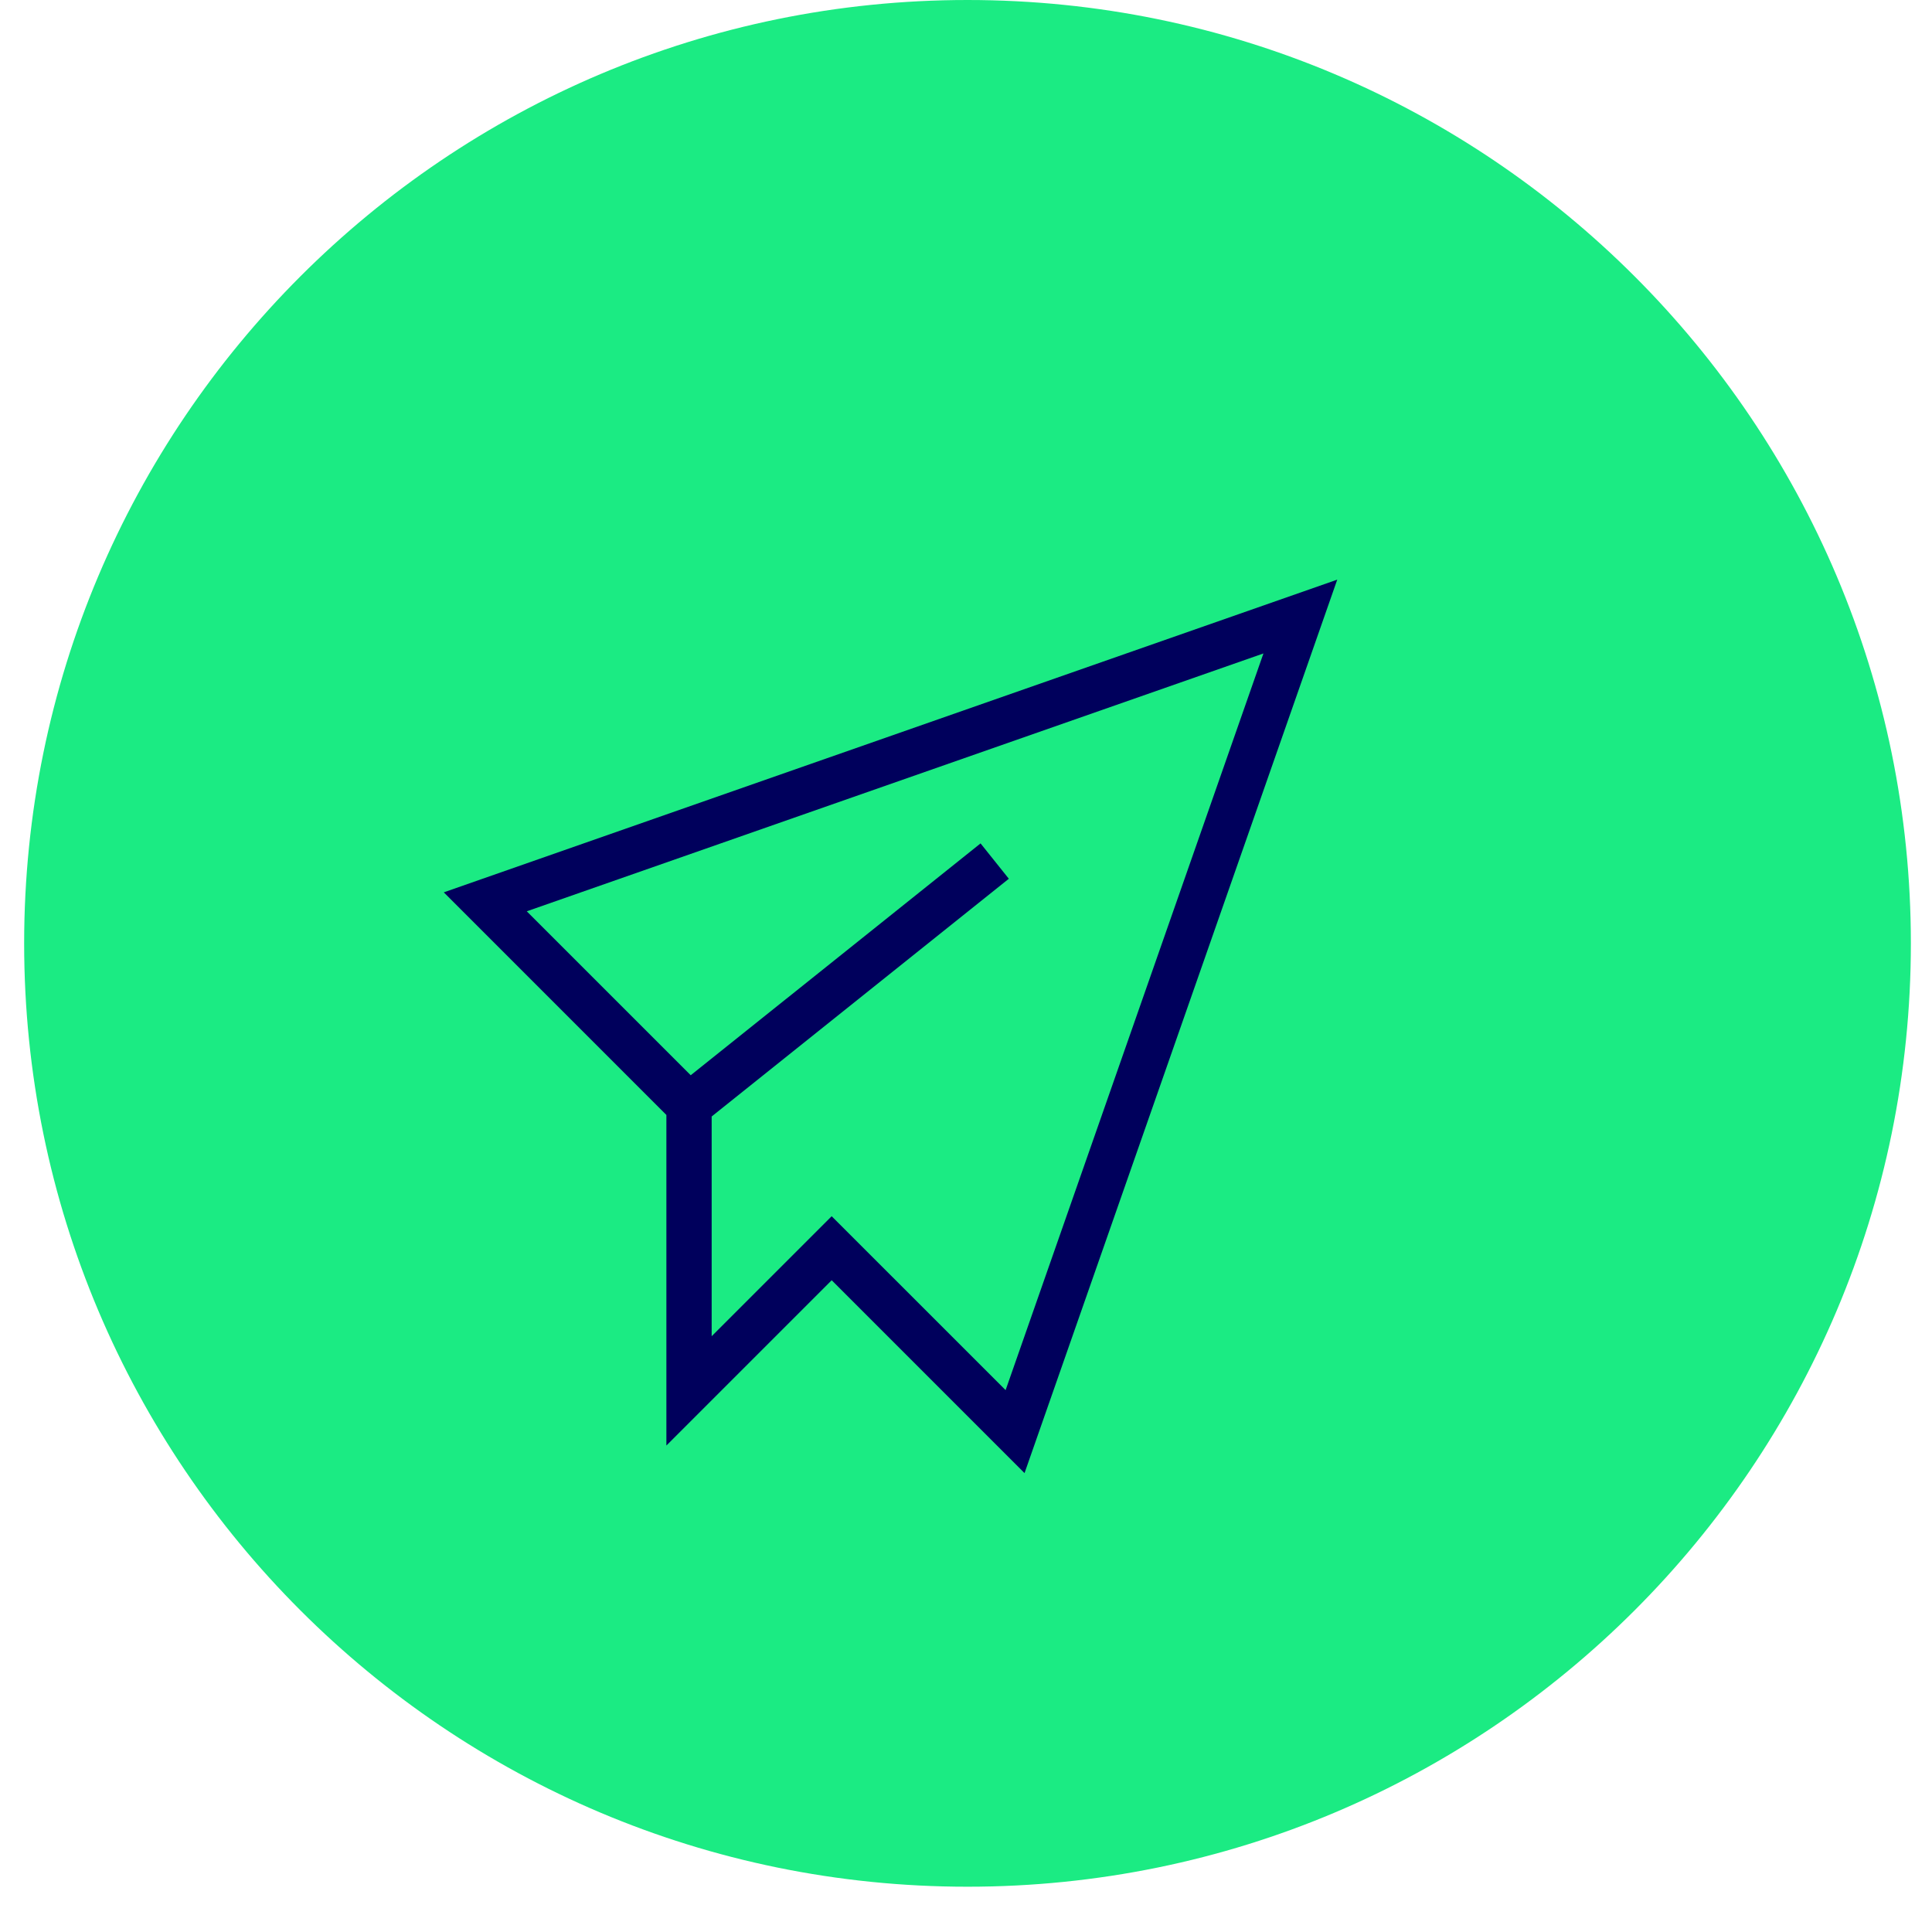 <?xml version="1.0" encoding="UTF-8"?>
<svg xmlns="http://www.w3.org/2000/svg" width="240" height="240" viewBox="0 0 240 240" fill="none">
  <path d="M237.375 117.188C237.375 52.467 184.908 0 120.188 0C55.467 0 3 52.467 3 117.188C3 181.908 55.467 234.375 120.188 234.375C184.908 234.375 237.375 181.908 237.375 117.188Z" fill="#1BEB83"></path>
  <path fill-rule="evenodd" clip-rule="evenodd" d="M166.118 72.005L127.271 182.994L103.315 159.037L82.781 179.569V138.506L55.129 110.85L166.118 72.005ZM88.406 138.694V165.99L103.313 151.084L124.92 172.687L156.949 81.174L65.436 113.205L85.804 133.571L121.808 104.769L125.321 109.162L88.406 138.694Z" fill="#00005C"></path>
</svg>
